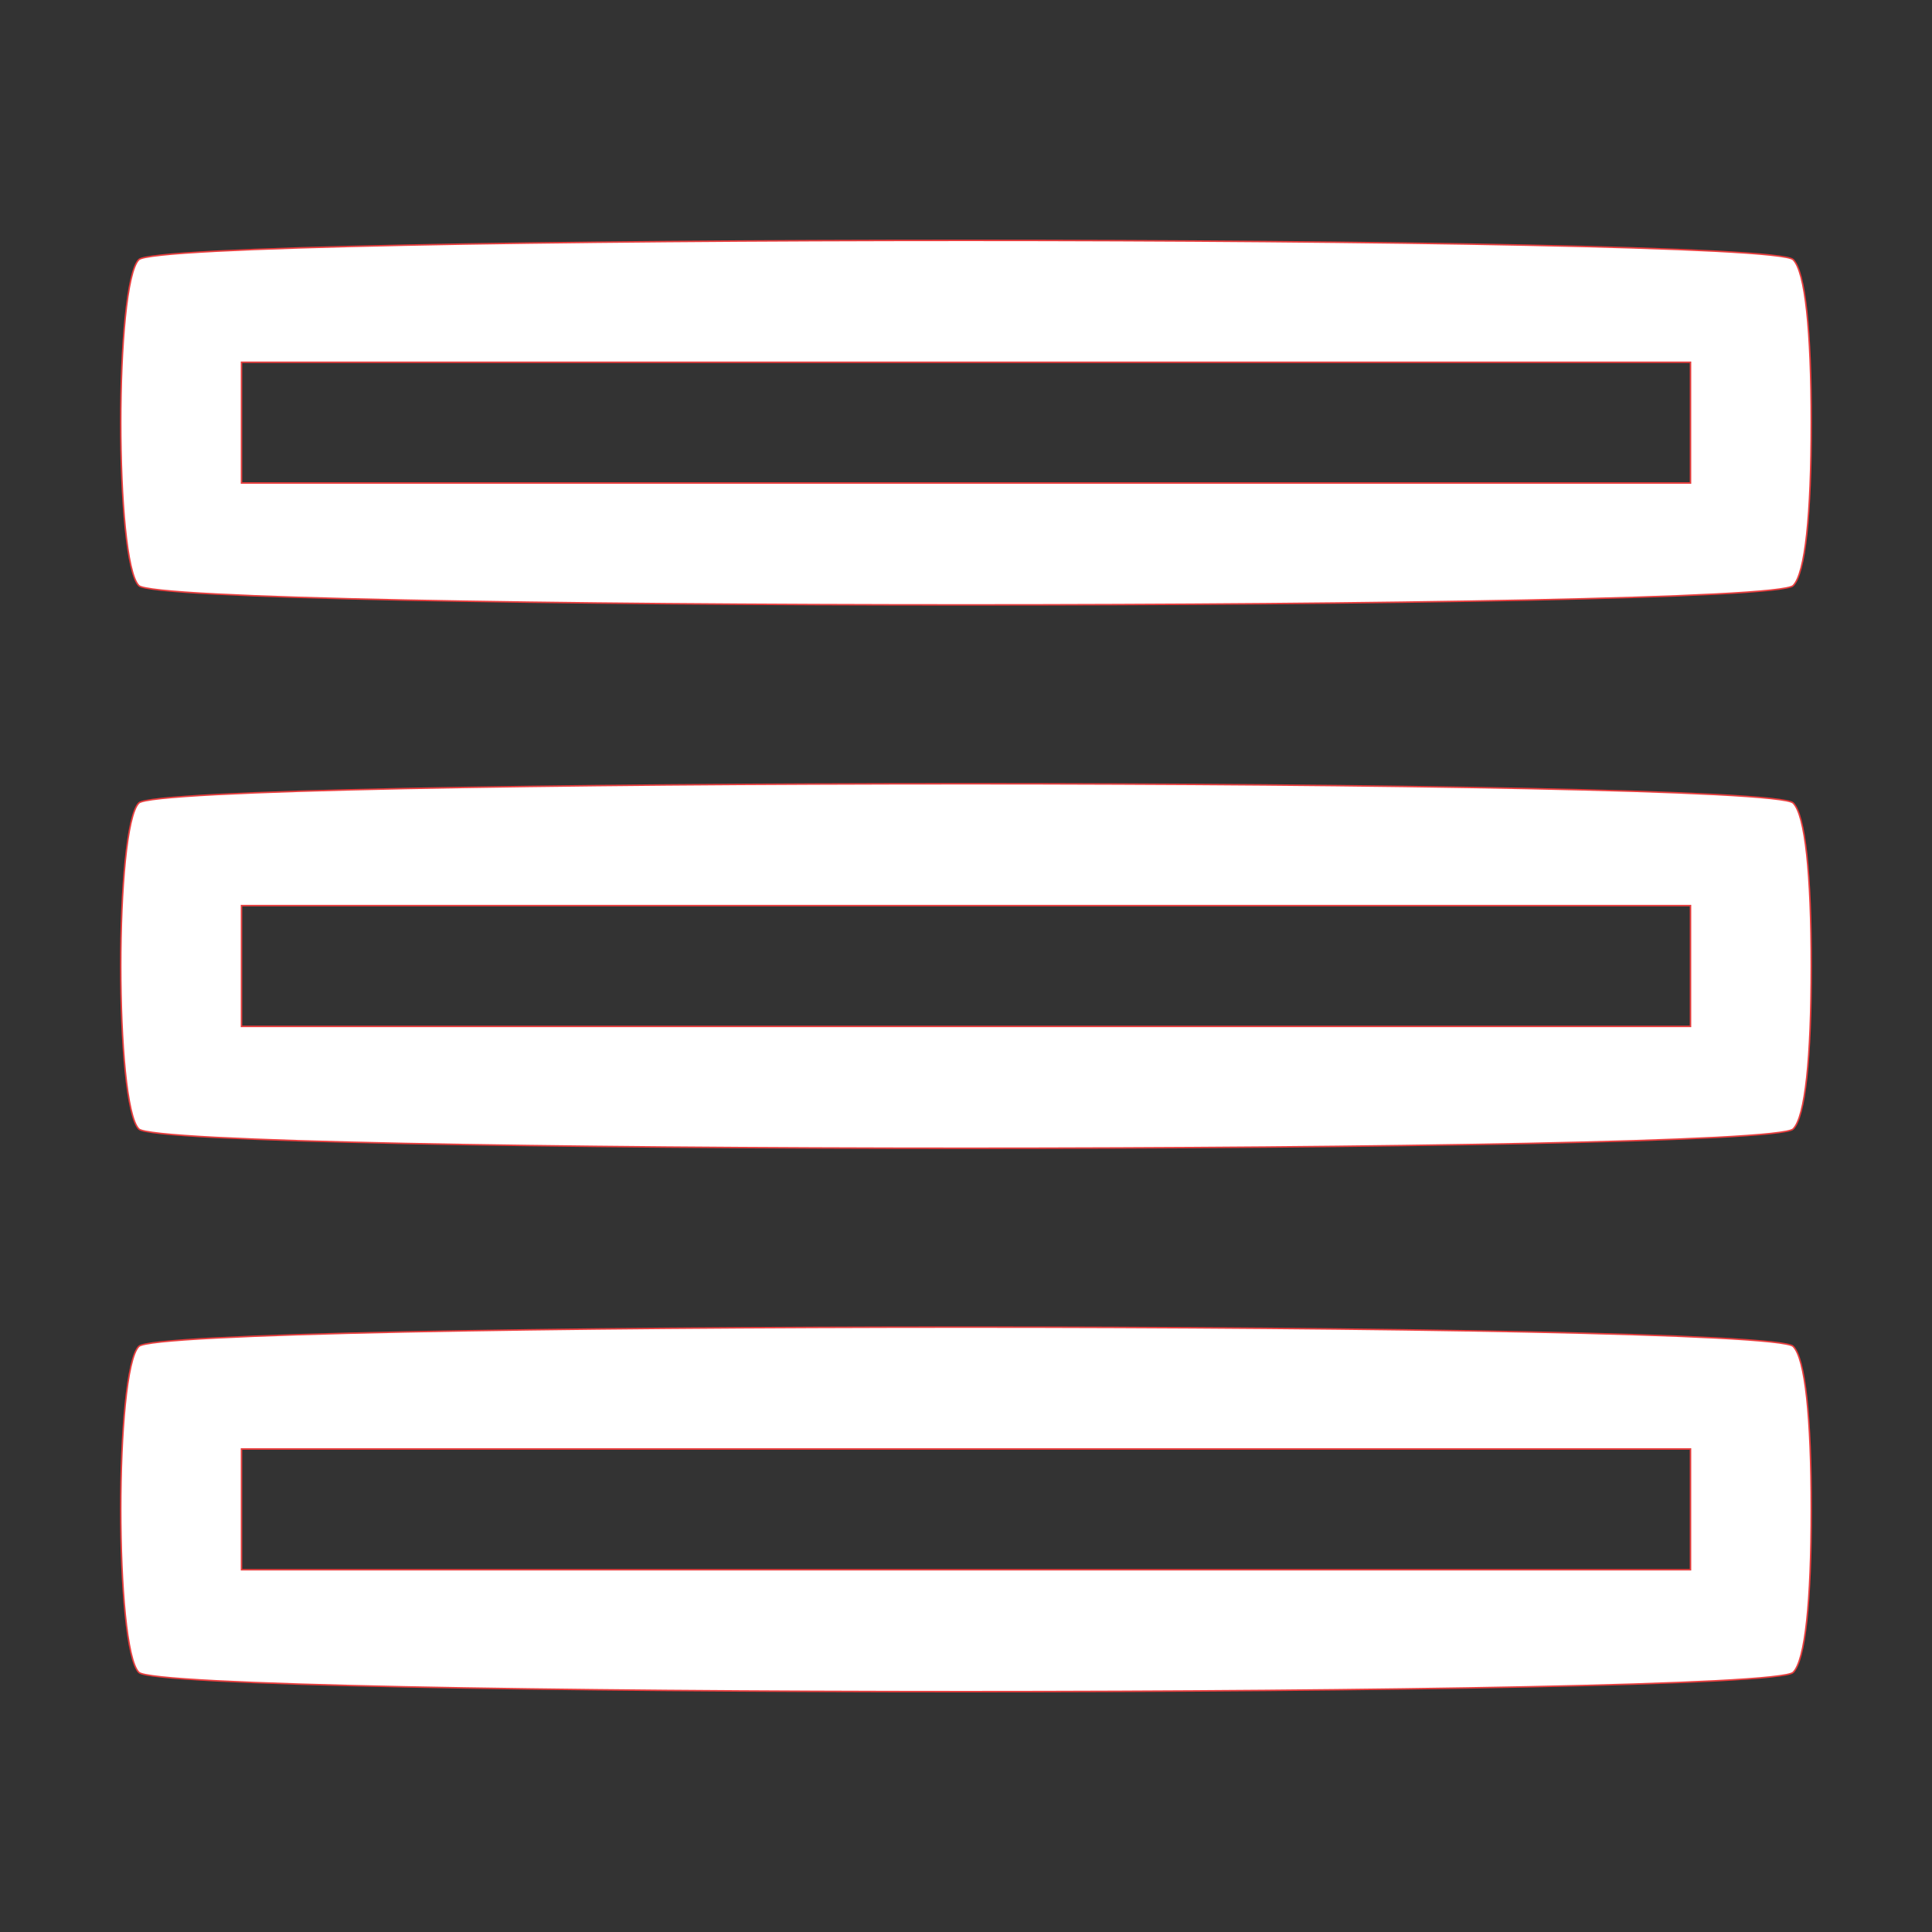<svg xmlns="http://www.w3.org/2000/svg" xmlns:svg="http://www.w3.org/2000/svg" width="128" height="128" preserveAspectRatio="xMidYMid meet"><rect width="100%" height="100%" fill="#333333" stroke="none"/><g class="layer"><title>Layer 1</title><g fill="#000000" id="svg_1" transform="matrix(0.1, 0, 0, -0.1, 0, 0)"><path d="m92,-172c-16,-16 -16,-200 0,-216c17,-17 1079,-17 1096,0c8,8 12,47 12,108c0,61 -4,100 -12,108c-17,17 -1079,17 -1096,0zm1028,-108l0,-40l-480,0l-480,0l0,40l0,40l480,0l480,0l0,-40z" fill="#ffffff" id="svg_2" stroke="#e83e3e"></path><path d="m92,-532c-16,-16 -16,-200 0,-216c17,-17 1079,-17 1096,0c8,8 12,47 12,108c0,61 -4,100 -12,108c-17,17 -1079,17 -1096,0zm1028,-108l0,-40l-480,0l-480,0l0,40l0,40l480,0l480,0l0,-40z" fill="#ffffff" id="svg_3" stroke="#e83e3e"></path><path d="m92,-892c-16,-16 -16,-200 0,-216c17,-17 1079,-17 1096,0c8,8 12,47 12,108c0,61 -4,100 -12,108c-17,17 -1079,17 -1096,0zm1028,-108l0,-40l-480,0l-480,0l0,40l0,40l480,0l480,0l0,-40z" fill="#ffffff" id="svg_4" stroke="#e83e3e"></path></g></g></svg>